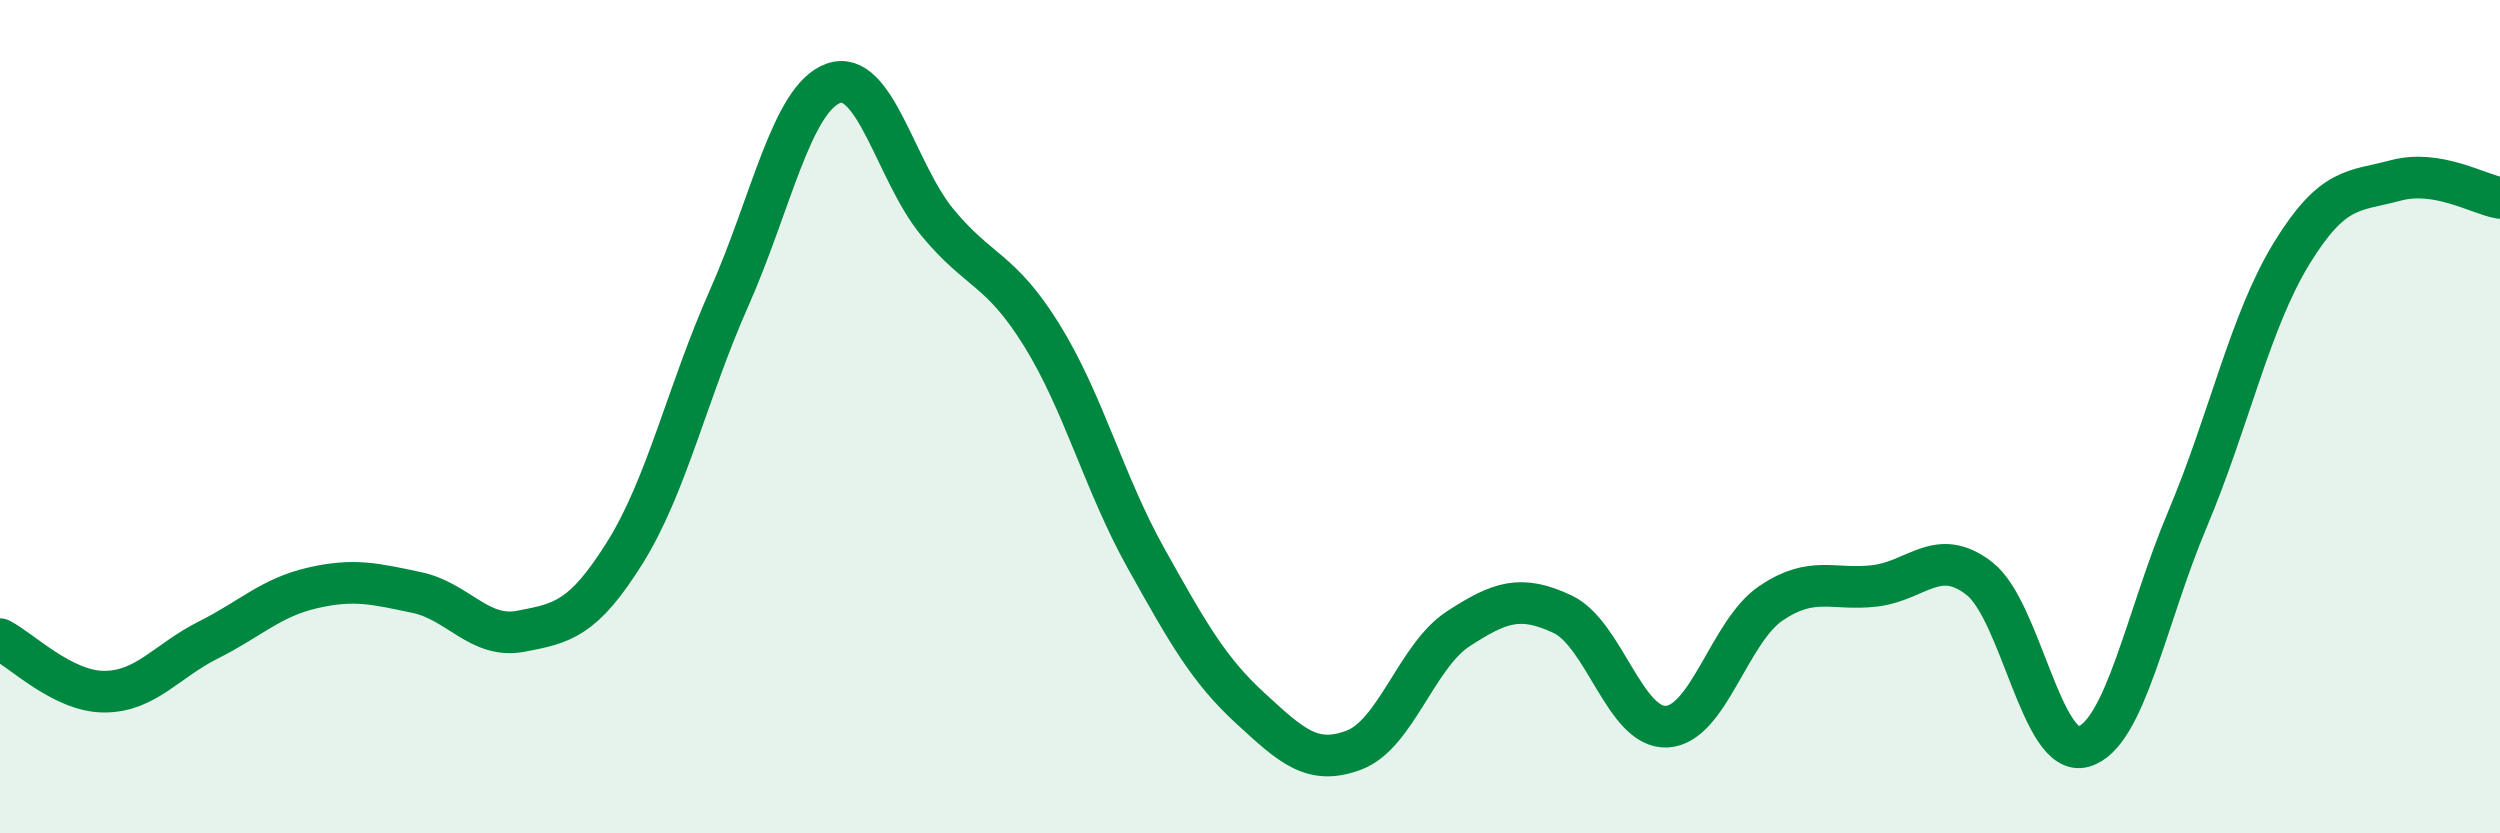 
    <svg width="60" height="20" viewBox="0 0 60 20" xmlns="http://www.w3.org/2000/svg">
      <path
        d="M 0,15.34 C 0.5,15.59 1.5,16.6 2.5,16.6 C 3.5,16.6 4,15.86 5,15.36 C 6,14.86 6.5,14.34 7.5,14.11 C 8.5,13.88 9,14.01 10,14.22 C 11,14.43 11.5,15.34 12.5,15.15 C 13.5,14.96 14,14.86 15,13.26 C 16,11.66 16.5,9.4 17.5,7.15 C 18.5,4.9 19,2.36 20,2 C 21,1.64 21.5,4.13 22.5,5.34 C 23.5,6.55 24,6.43 25,8.04 C 26,9.65 26.5,11.6 27.5,13.39 C 28.5,15.18 29,16.07 30,16.99 C 31,17.91 31.5,18.38 32.5,18 C 33.5,17.62 34,15.74 35,15.09 C 36,14.44 36.5,14.27 37.5,14.74 C 38.5,15.21 39,17.49 40,17.44 C 41,17.39 41.5,15.16 42.5,14.48 C 43.5,13.8 44,14.18 45,14.06 C 46,13.94 46.5,13.11 47.5,13.88 C 48.5,14.65 49,18.2 50,17.92 C 51,17.64 51.5,14.83 52.5,12.46 C 53.5,10.09 54,7.71 55,6.08 C 56,4.45 56.5,4.6 57.5,4.33 C 58.5,4.06 59.5,4.67 60,4.75L60 20L0 20Z"
        fill="#008740"
        opacity="0.1"
        stroke-linecap="round"
        stroke-linejoin="round"
      />
      <path
        d="M 0,15.34 C 0.5,15.59 1.5,16.6 2.5,16.6 C 3.5,16.6 4,15.86 5,15.36 C 6,14.86 6.5,14.34 7.5,14.11 C 8.5,13.88 9,14.01 10,14.22 C 11,14.43 11.5,15.34 12.5,15.15 C 13.5,14.96 14,14.86 15,13.26 C 16,11.66 16.5,9.4 17.5,7.15 C 18.5,4.9 19,2.36 20,2 C 21,1.64 21.5,4.13 22.5,5.34 C 23.5,6.55 24,6.43 25,8.04 C 26,9.65 26.5,11.6 27.5,13.39 C 28.5,15.18 29,16.07 30,16.99 C 31,17.91 31.5,18.38 32.5,18 C 33.5,17.62 34,15.74 35,15.09 C 36,14.44 36.5,14.27 37.5,14.74 C 38.5,15.21 39,17.49 40,17.44 C 41,17.39 41.5,15.16 42.5,14.48 C 43.5,13.8 44,14.18 45,14.06 C 46,13.94 46.5,13.11 47.5,13.88 C 48.5,14.65 49,18.2 50,17.92 C 51,17.64 51.5,14.83 52.5,12.46 C 53.5,10.09 54,7.71 55,6.08 C 56,4.45 56.5,4.6 57.5,4.33 C 58.5,4.06 59.5,4.67 60,4.75"
        stroke="#008740"
        stroke-width="1"
        fill="none"
        stroke-linecap="round"
        stroke-linejoin="round"
      />
    </svg>
  